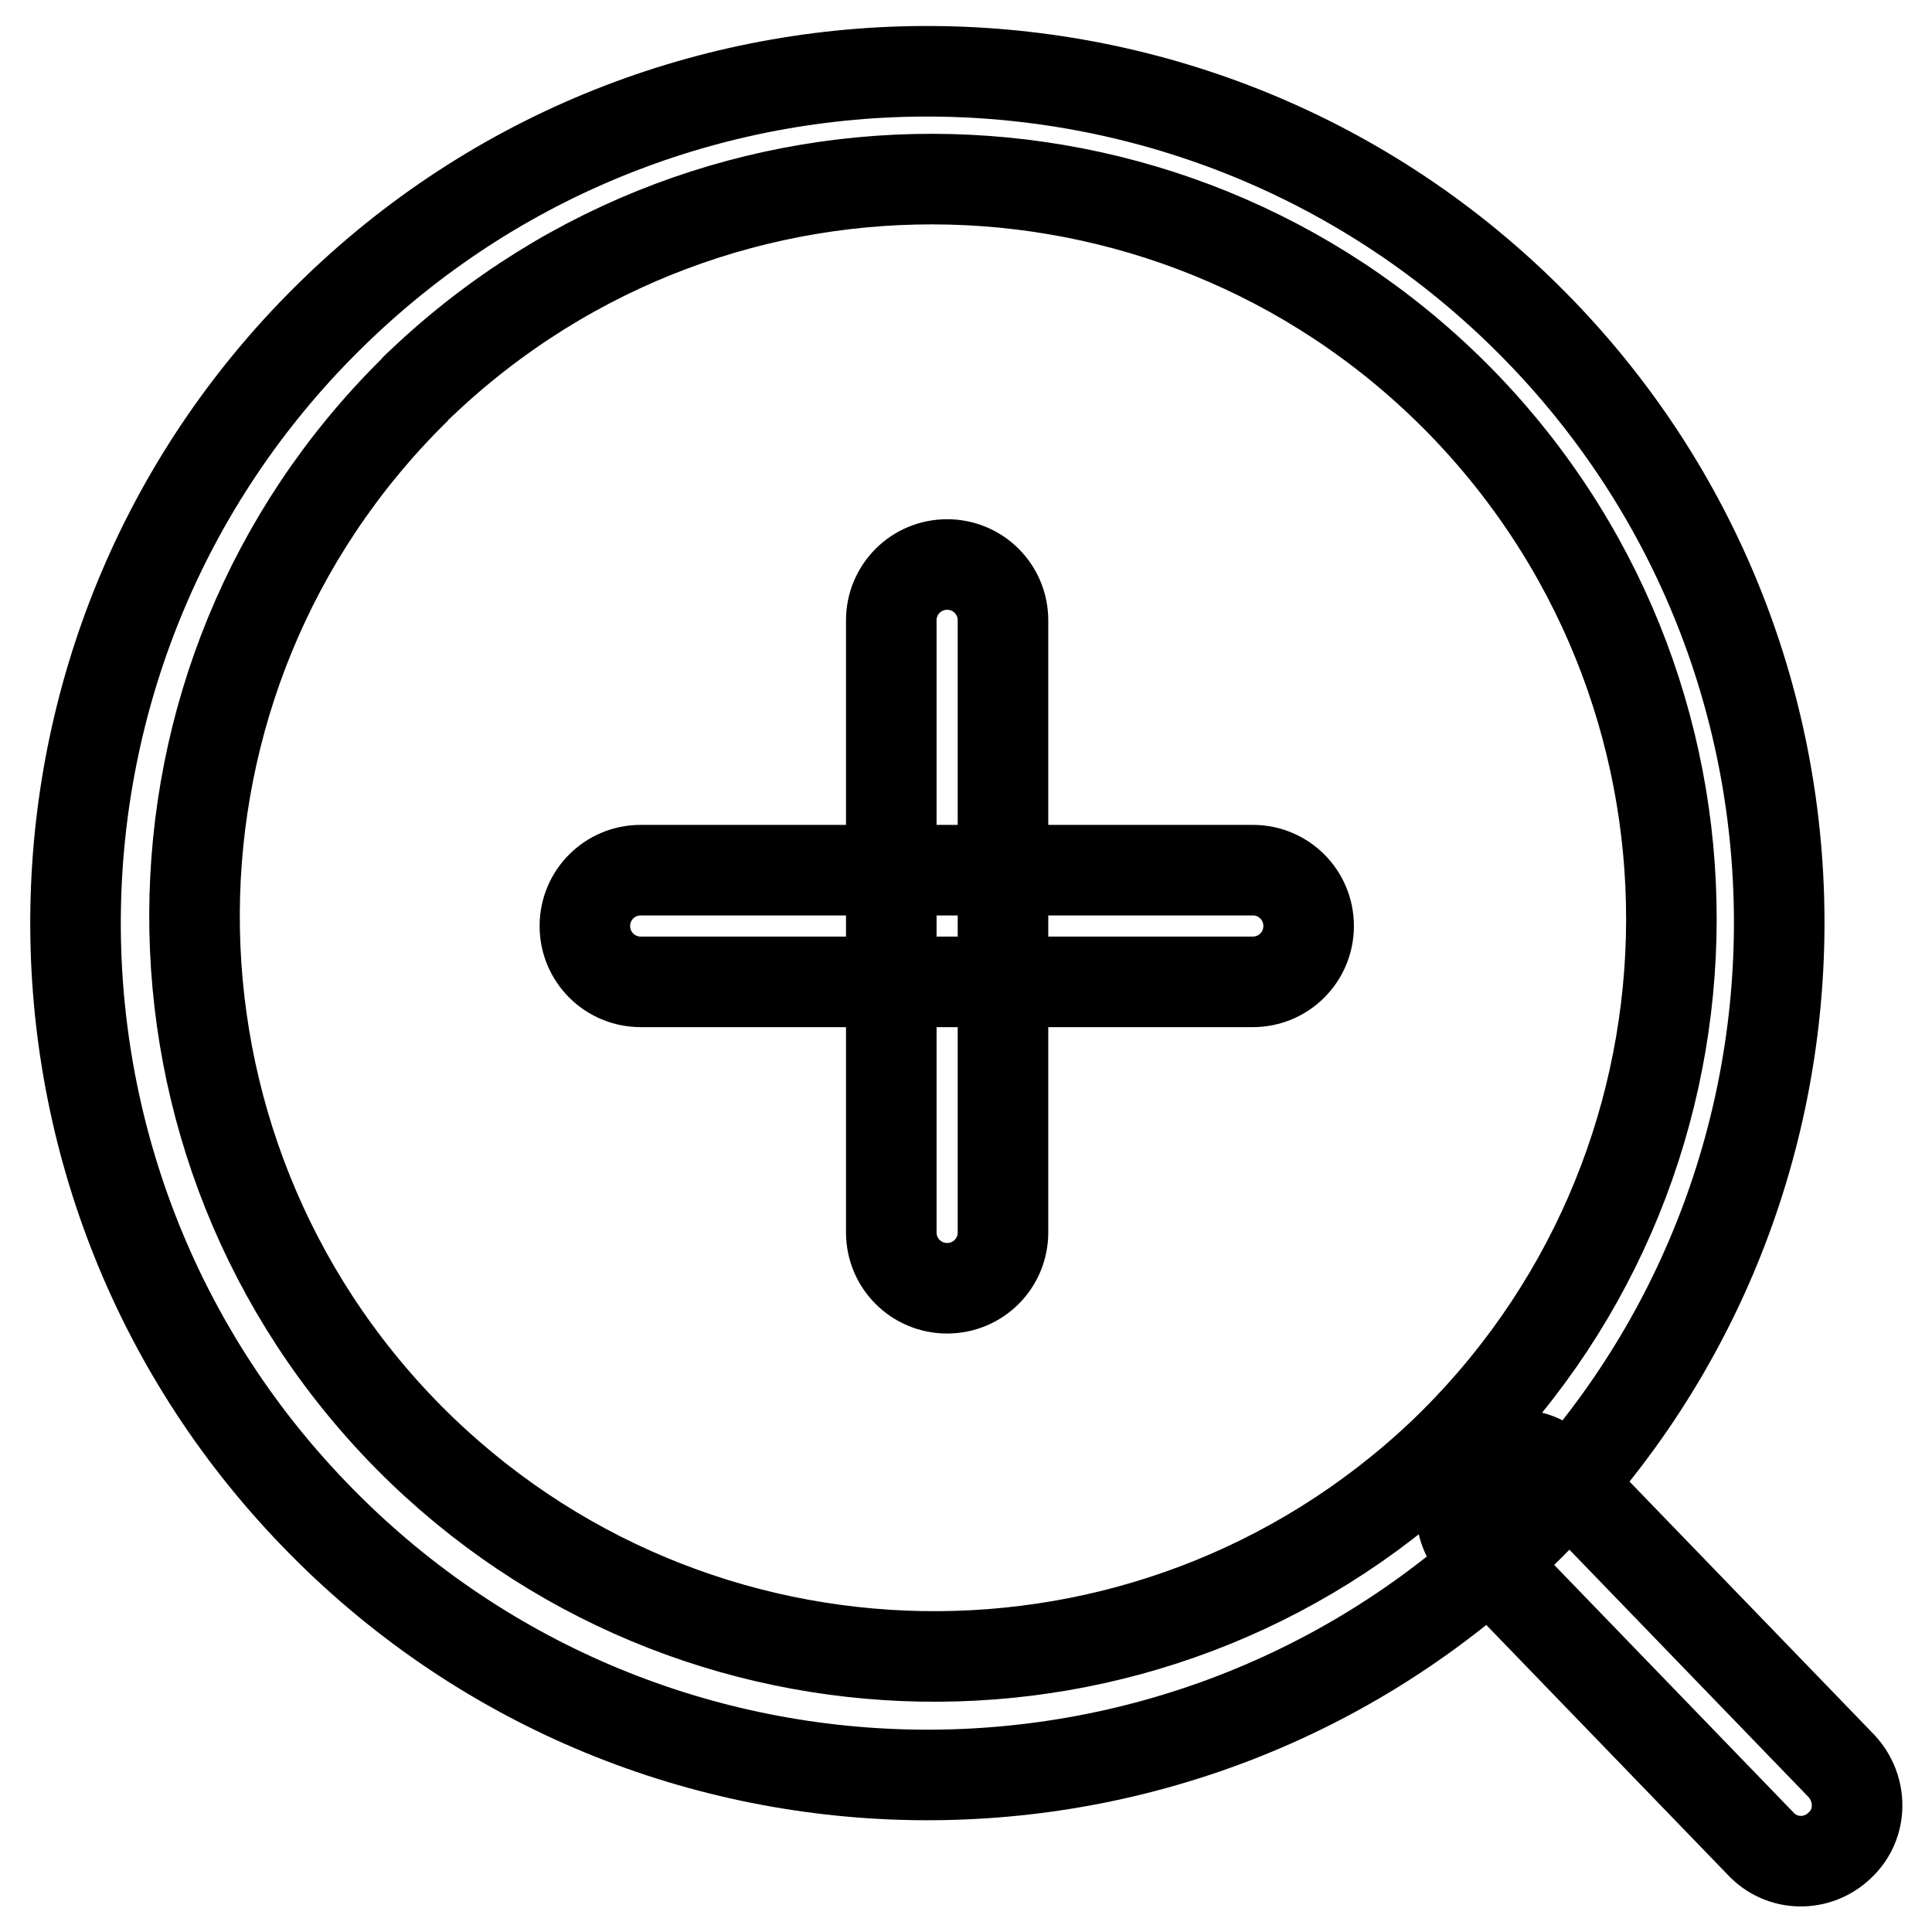 <?xml version="1.0" encoding="utf-8"?>
<!-- Svg Vector Icons : http://www.onlinewebfonts.com/icon -->
<!DOCTYPE svg PUBLIC "-//W3C//DTD SVG 1.1//EN" "http://www.w3.org/Graphics/SVG/1.1/DTD/svg11.dtd">
<svg version="1.1" xmlns="http://www.w3.org/2000/svg" xmlns:xlink="http://www.w3.org/1999/xlink" x="0px" y="0px" viewBox="0 0 256 256" enable-background="new 0 0 256 256" xml:space="preserve">
<g> <path stroke-width="12" fill-opacity="0" stroke="#000000"  d="M191,192.8c39.2-37.3,40.8-99.3,3.5-138.6C157.2,15,95.2,13.4,55.9,50.7c-0.4,0.4-0.8,0.7-1.1,1.1 C16.3,89.9,16.1,152,54.2,190.5C91.6,228.2,152.3,229.3,191,192.8L191,192.8z M201.3,203.5c-44.8,43.3-116.3,42.1-159.6-2.8 C-1.6,155.9-0.4,84.4,44.5,41.1C89.3-2.2,160.8-0.9,204.1,43.9S246.1,160.2,201.3,203.5L201.3,203.5L201.3,203.5z"/> <path stroke-width="12" fill-opacity="0" stroke="#000000"  d="M195.7,205.4c-2.8-3-2.8-7.7,0.2-10.5c3-2.9,7.7-2.8,10.5,0.2l37.6,38.9c2.8,3,2.8,7.7-0.2,10.5 c-3,2.9-7.7,2.8-10.5-0.2l0,0L195.7,205.4z"/> <path stroke-width="12" fill-opacity="0" stroke="#000000"  d="M166,115.3c4.1,0,7.4,3.3,7.4,7.4c0,4.1-3.3,7.4-7.4,7.4H84.9c-4.1,0-7.4-3.3-7.4-7.4 c0-4.1,3.3-7.4,7.4-7.4H166L166,115.3z"/> <path stroke-width="12" fill-opacity="0" stroke="#000000"  d="M132.9,163.3c0,4.1-3.3,7.4-7.4,7.4s-7.4-3.3-7.4-7.4V82.2c0-4.1,3.3-7.4,7.4-7.4s7.4,3.3,7.4,7.4V163.3z" /></g>
</svg>